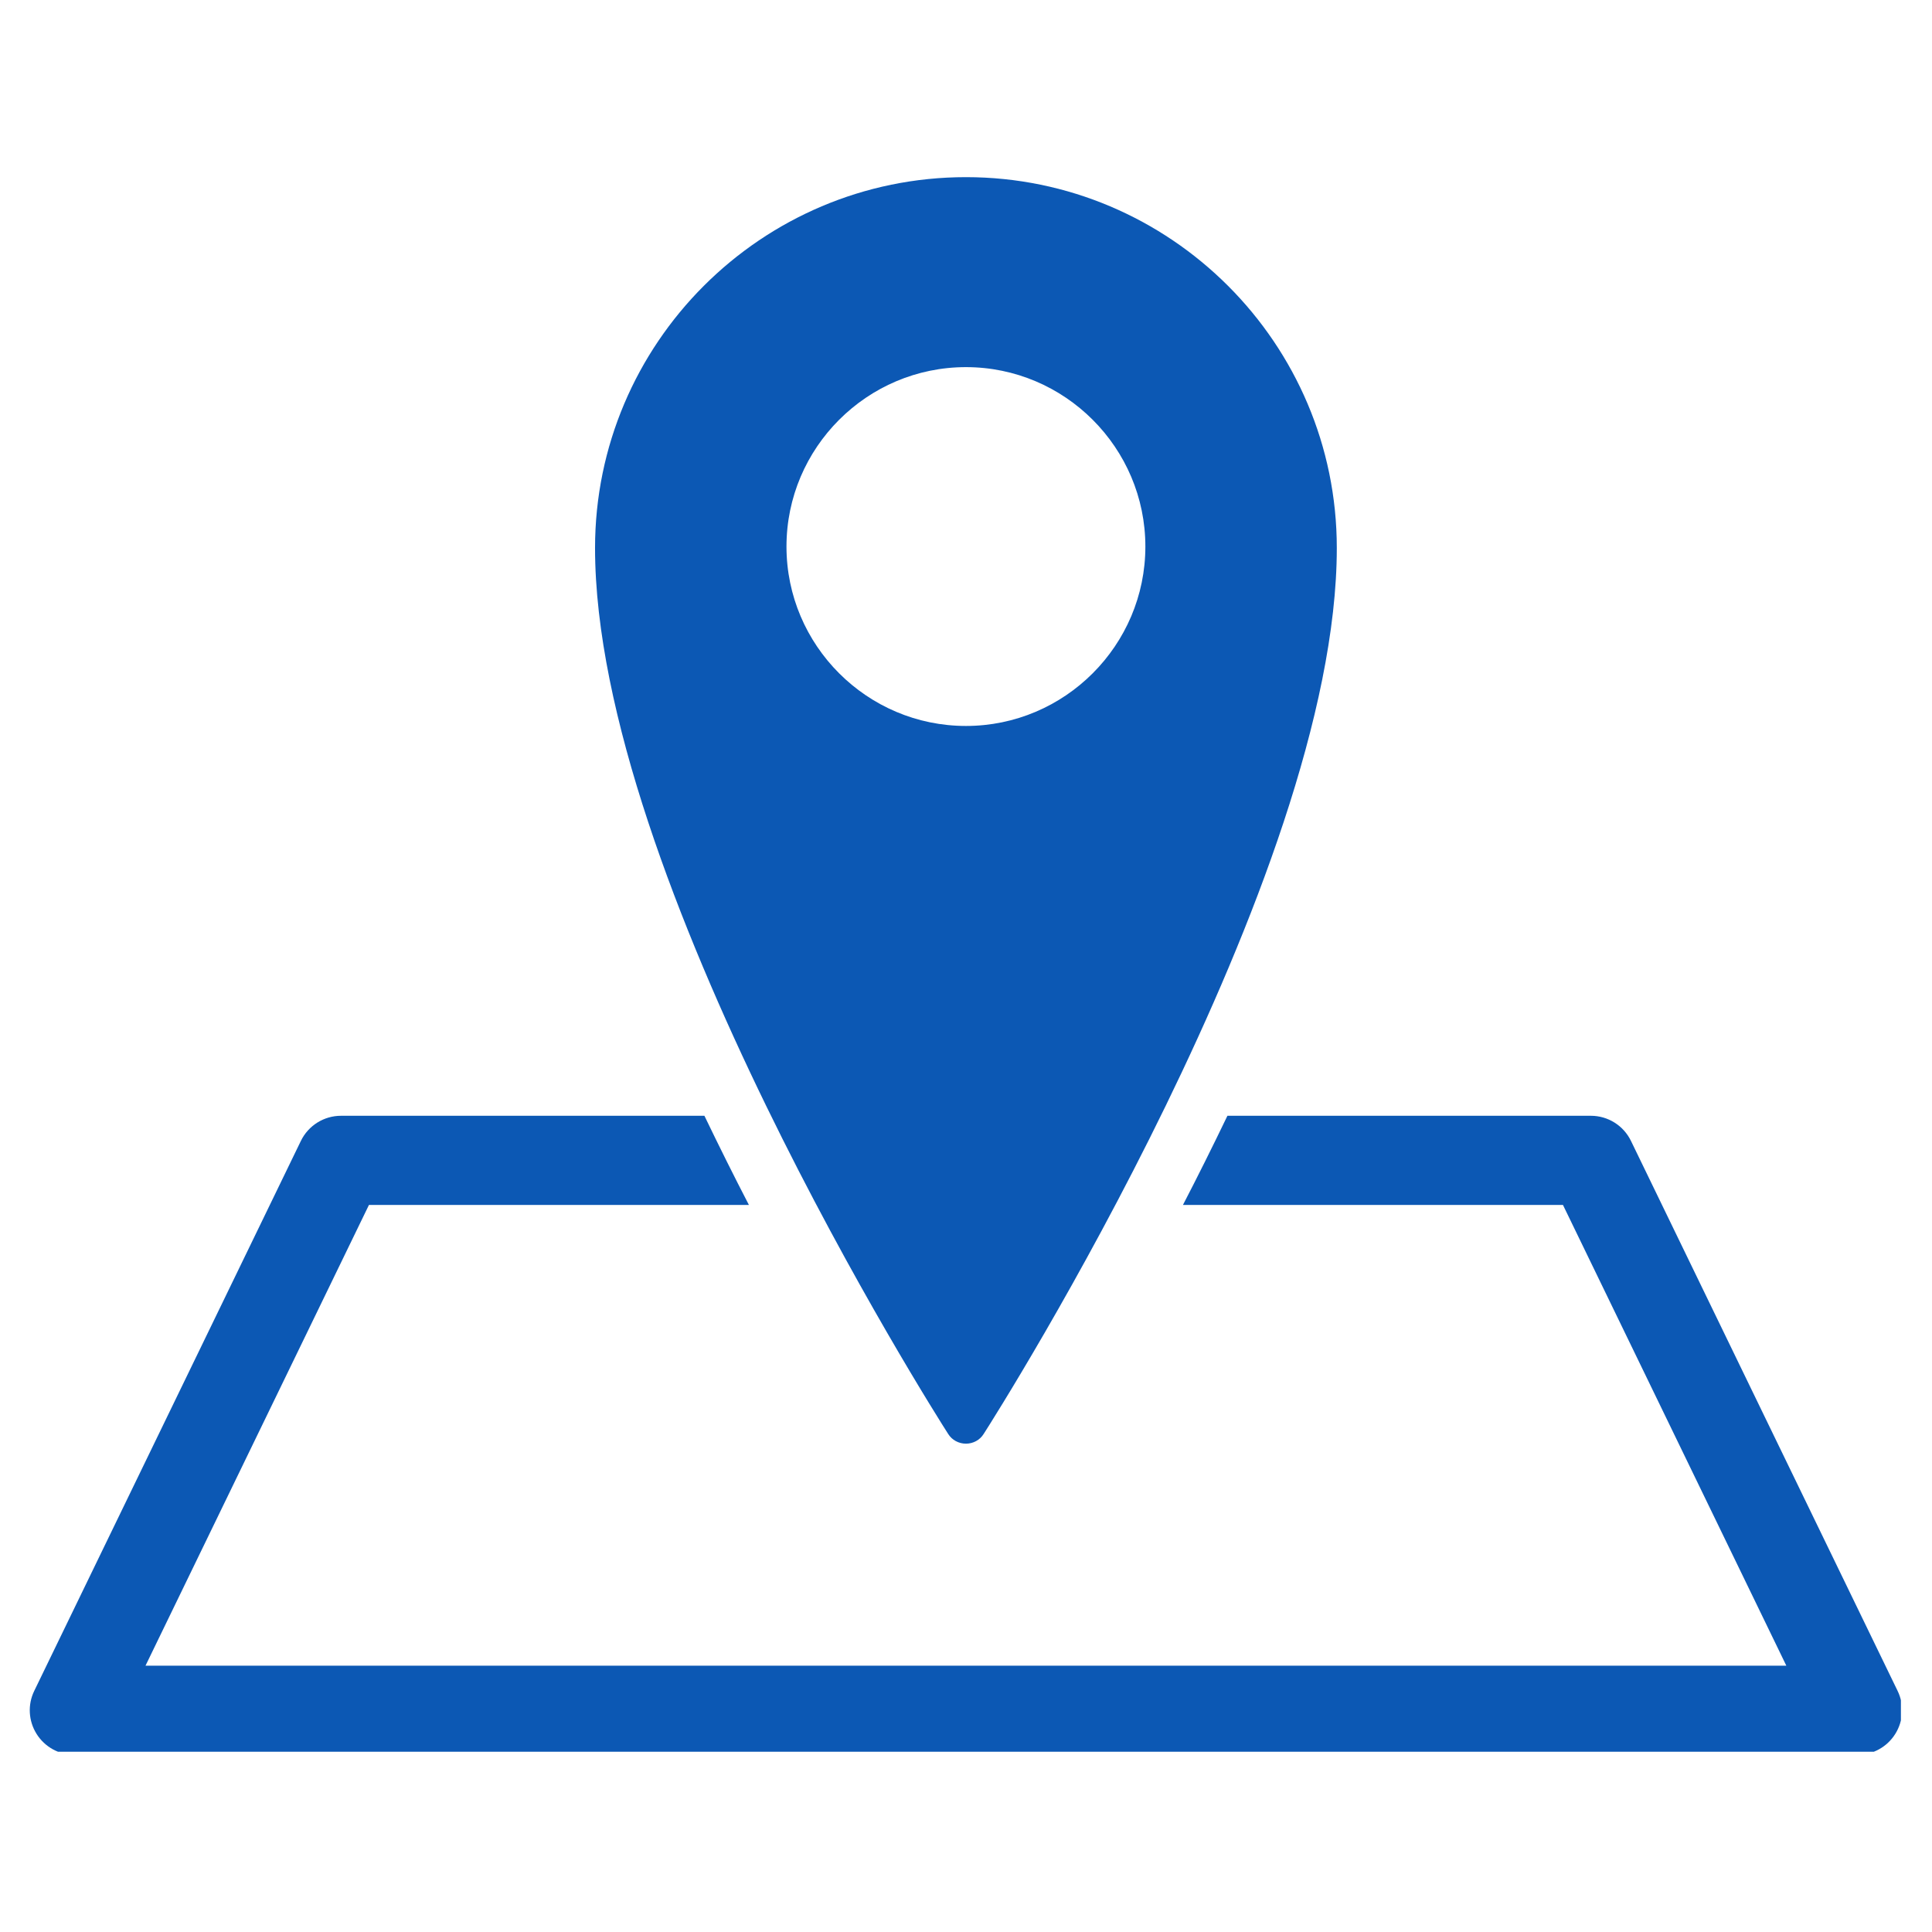 <svg version="1.0" preserveAspectRatio="xMidYMid meet" height="200" viewBox="0 0 150 150" zoomAndPan="magnify" width="200" xmlns:xlink="http://www.w3.org/1999/xlink" xmlns="http://www.w3.org/2000/svg"><defs><clipPath id="f6c9d5f95c"><path clip-rule="nonzero" d="M 2.086 13.754 L 147.586 13.754 L 147.586 136.004 L 2.086 136.004 Z M 2.086 13.754"></path></clipPath></defs><g clip-path="url(#f6c9d5f95c)"><path fill-rule="nonzero" fill-opacity="1" d="M 74.996 112.086 C 75.551 112.086 76.074 111.809 76.371 111.332 C 77.5 109.578 103.789 68.082 103.789 42.547 C 103.789 26.668 90.875 13.754 74.996 13.754 C 59.113 13.754 46.199 26.668 46.199 42.547 C 46.199 68.082 72.488 109.578 73.617 111.332 C 73.914 111.809 74.438 112.086 74.996 112.086 Z M 61.062 42.434 C 61.062 34.762 67.32 28.504 74.996 28.504 C 82.668 28.504 88.926 34.762 88.926 42.434 C 88.926 50.105 82.668 56.363 74.996 56.363 C 67.32 56.363 61.062 50.105 61.062 42.434 Z M 147.148 134.621 C 146.516 135.633 145.406 136.246 144.215 136.246 L 5.773 136.246 C 4.582 136.246 3.473 135.633 2.84 134.621 C 2.207 133.613 2.137 132.348 2.66 131.277 L 23.359 88.582 C 23.938 87.387 25.148 86.629 26.477 86.629 L 54.691 86.629 C 55.848 89.031 57.004 91.352 58.145 93.551 L 28.645 93.551 L 11.297 129.324 L 138.691 129.324 L 121.348 93.551 L 91.844 93.551 C 92.984 91.352 94.141 89.031 95.297 86.629 L 123.516 86.629 C 124.84 86.629 126.051 87.387 126.629 88.582 L 147.328 131.277 C 147.852 132.348 147.781 133.613 147.148 134.621 Z M 147.148 134.621" fill="#0c58b4"></path></g></svg>